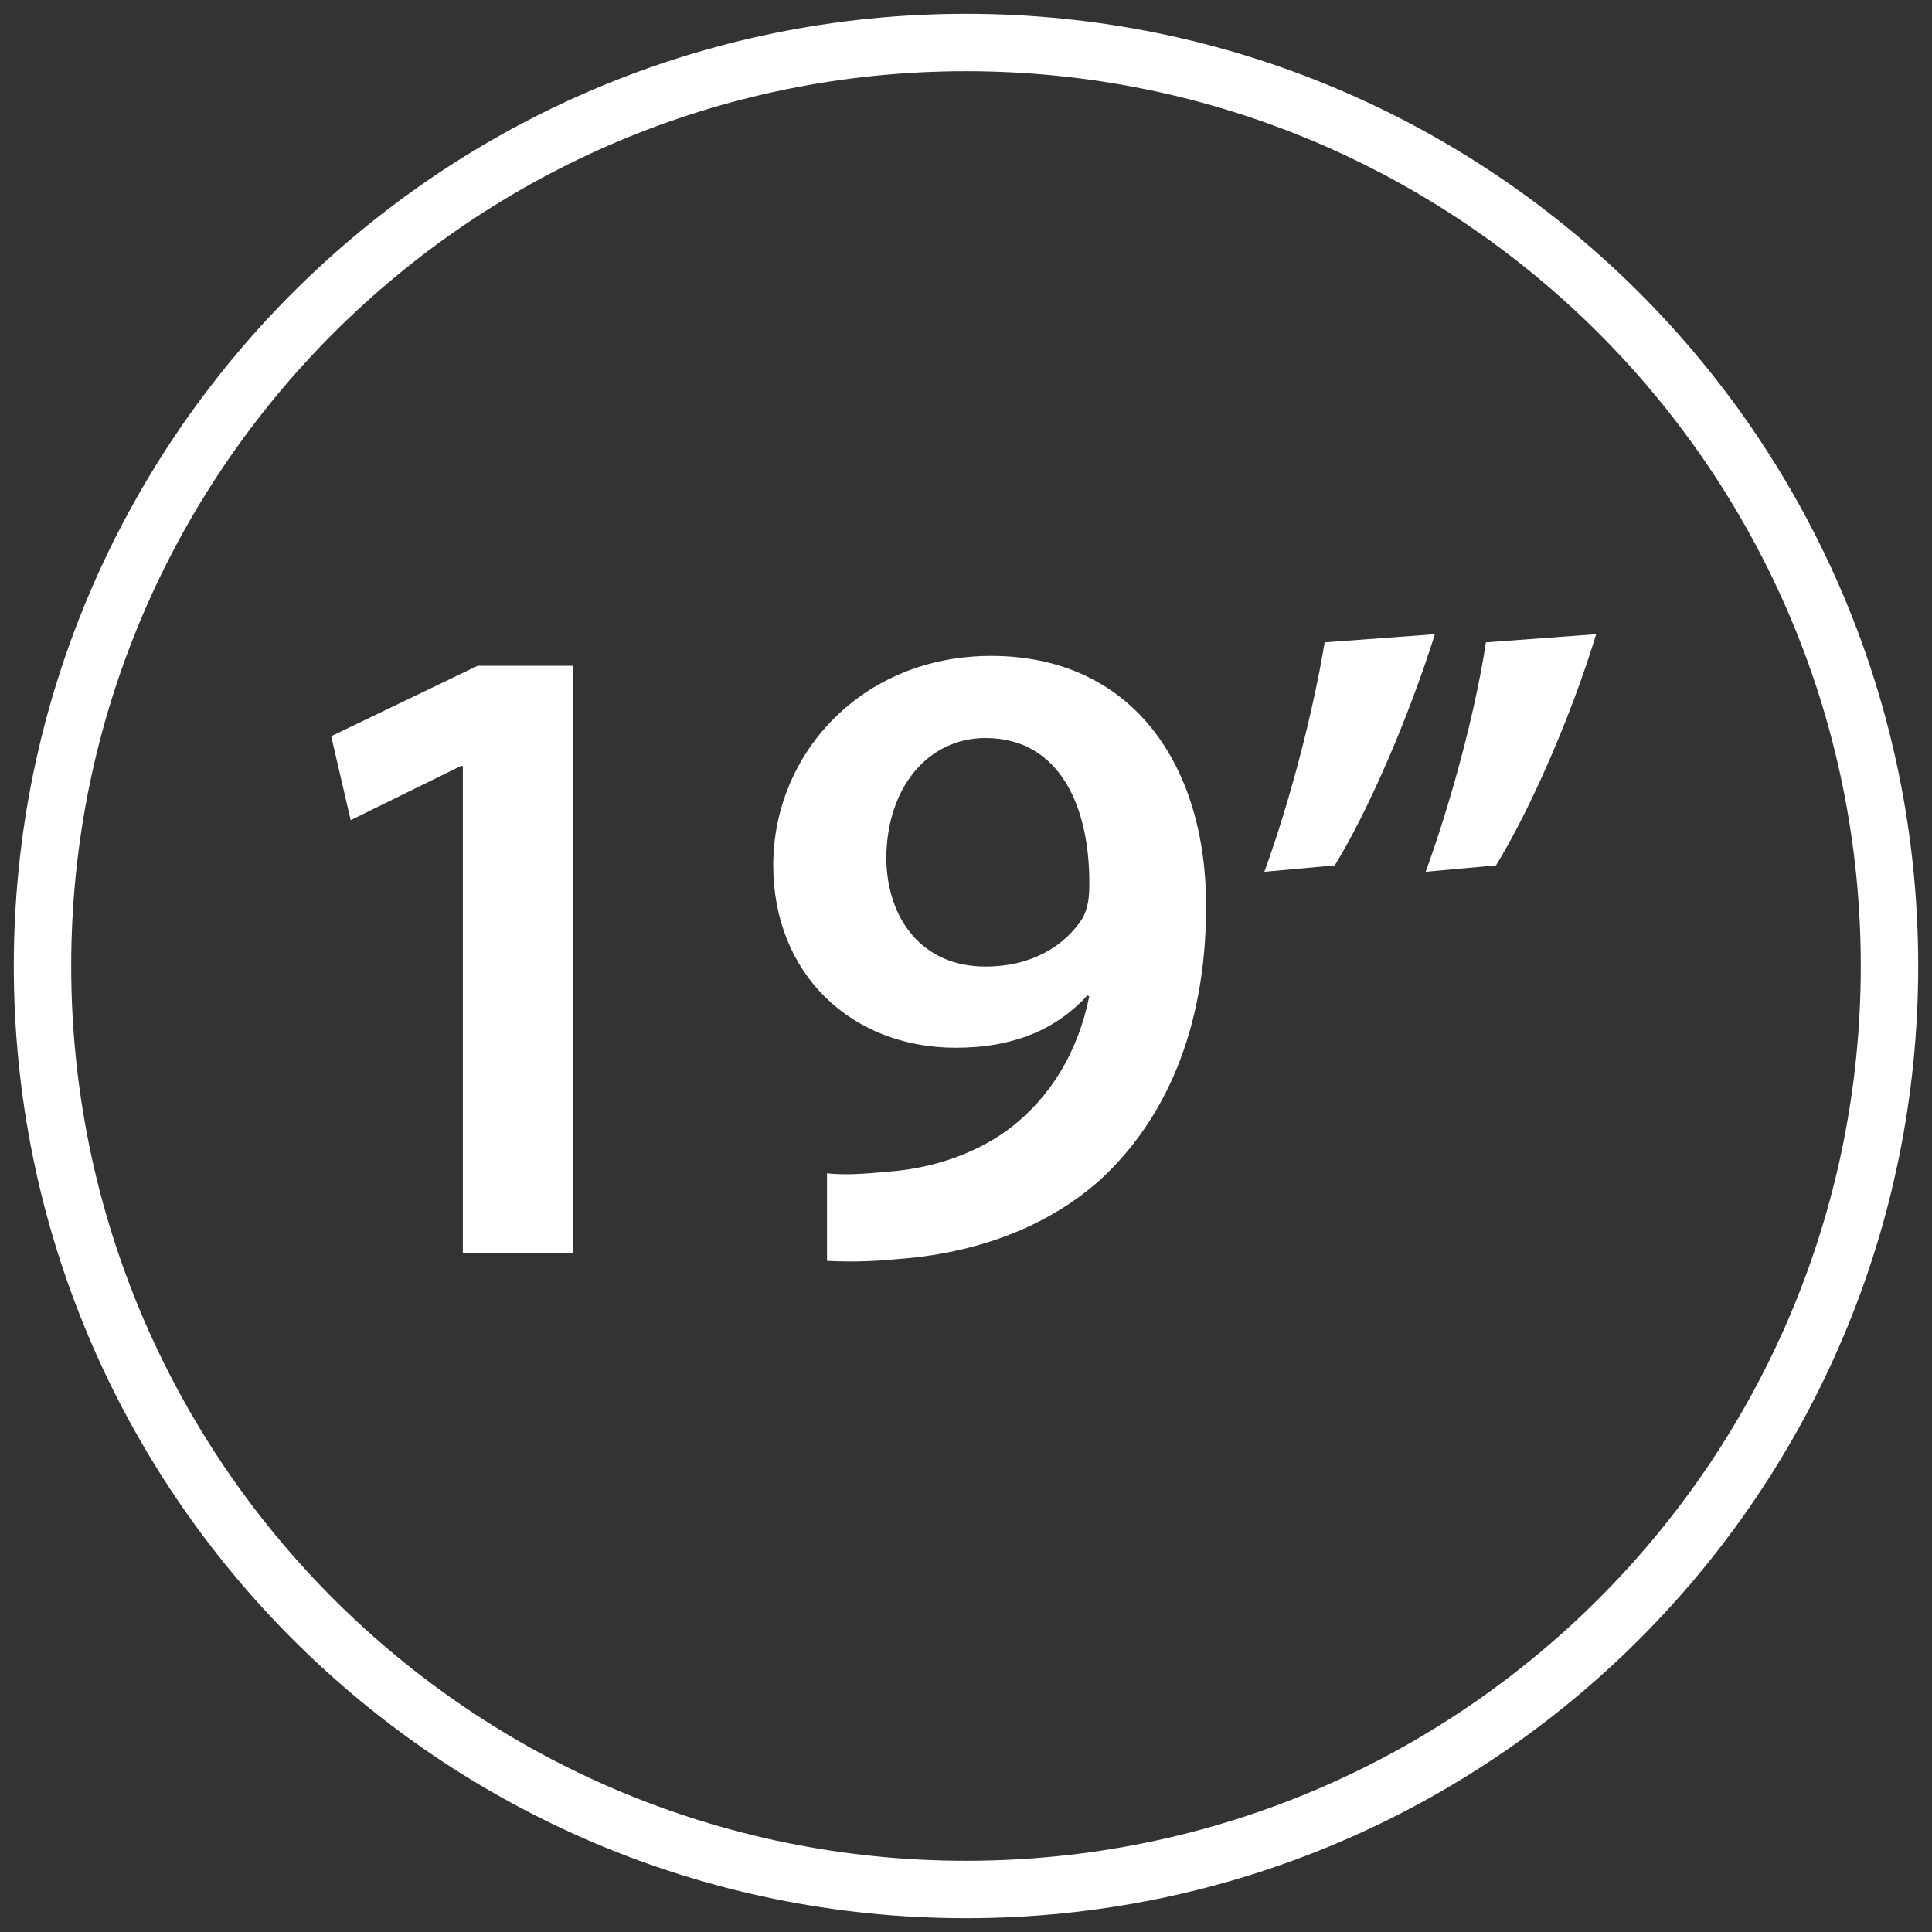 <?xml version="1.0" encoding="iso-8859-1"?>
<!-- Generator: Adobe Illustrator 18.0.0, SVG Export Plug-In . SVG Version: 6.00 Build 0)  -->
<!DOCTYPE svg PUBLIC "-//W3C//DTD SVG 1.1//EN" "http://www.w3.org/Graphics/SVG/1.1/DTD/svg11.dtd">
<svg version="1.1" id="Capa_1" xmlns="http://www.w3.org/2000/svg" xmlns:xlink="http://www.w3.org/1999/xlink" x="0px" y="0px"
	 viewBox="0 0 35 35" style="enable-background:new 0 0 35 35;" xml:space="preserve">
<rect x="0" y="0" width="35" height="35" fill="#333333" stroke="none"/>
<g>
	<path style="fill:#FFFFFF;" d="M8.385,13.876H8.351l-1.998,0.982L6,13.337l2.653-1.276h1.731v10.634H8.385V13.876z"/>
	<path style="fill:#FFFFFF;" d="M14.981,21.256c0.319,0.033,0.638,0.015,1.142-0.033c0.806-0.063,1.612-0.344,2.216-0.817
		c0.706-0.559,1.192-1.359,1.394-2.356L19.7,18.032c-0.554,0.607-1.326,0.949-2.384,0.949c-1.898,0-3.308-1.341-3.308-3.305
		c0-2.029,1.612-3.794,3.946-3.794c2.536,0,3.896,1.948,3.896,4.532c0,2.275-0.772,3.893-1.898,4.94
		c-0.957,0.868-2.267,1.359-3.727,1.458c-0.47,0.048-0.941,0.048-1.243,0.029V21.256z M16.056,15.562
		c0.017,1.096,0.655,1.948,1.797,1.948c0.839,0,1.444-0.377,1.763-0.883c0.067-0.132,0.118-0.294,0.118-0.574
		c0.017-1.44-0.538-2.683-1.881-2.683C16.812,13.37,16.056,14.271,16.056,15.562z"/>
	<path style="fill:#FFFFFF;" d="M25.995,11.489c-0.47,1.488-1.192,3.174-1.814,4.188l-1.276,0.116
		c0.437-1.194,0.874-2.832,1.092-4.156L25.995,11.489z M28.916,11.489c-0.453,1.488-1.192,3.174-1.814,4.188l-1.275,0.116
		c0.436-1.194,0.89-2.832,1.092-4.156L28.916,11.489z"/>
</g>
<path style="fill:#FFFFFF;" d="M34.75,17.5c0,9.527-7.723,17.25-17.25,17.25S0.25,27.027,0.25,17.5S7.973,0.25,17.5,0.25
	S34.75,7.973,34.75,17.5z M17.5,1.29C8.548,1.29,1.29,8.548,1.29,17.5S8.548,33.71,17.5,33.71s16.21-7.257,16.21-16.21
	S26.452,1.29,17.5,1.29z"/>
</svg>
